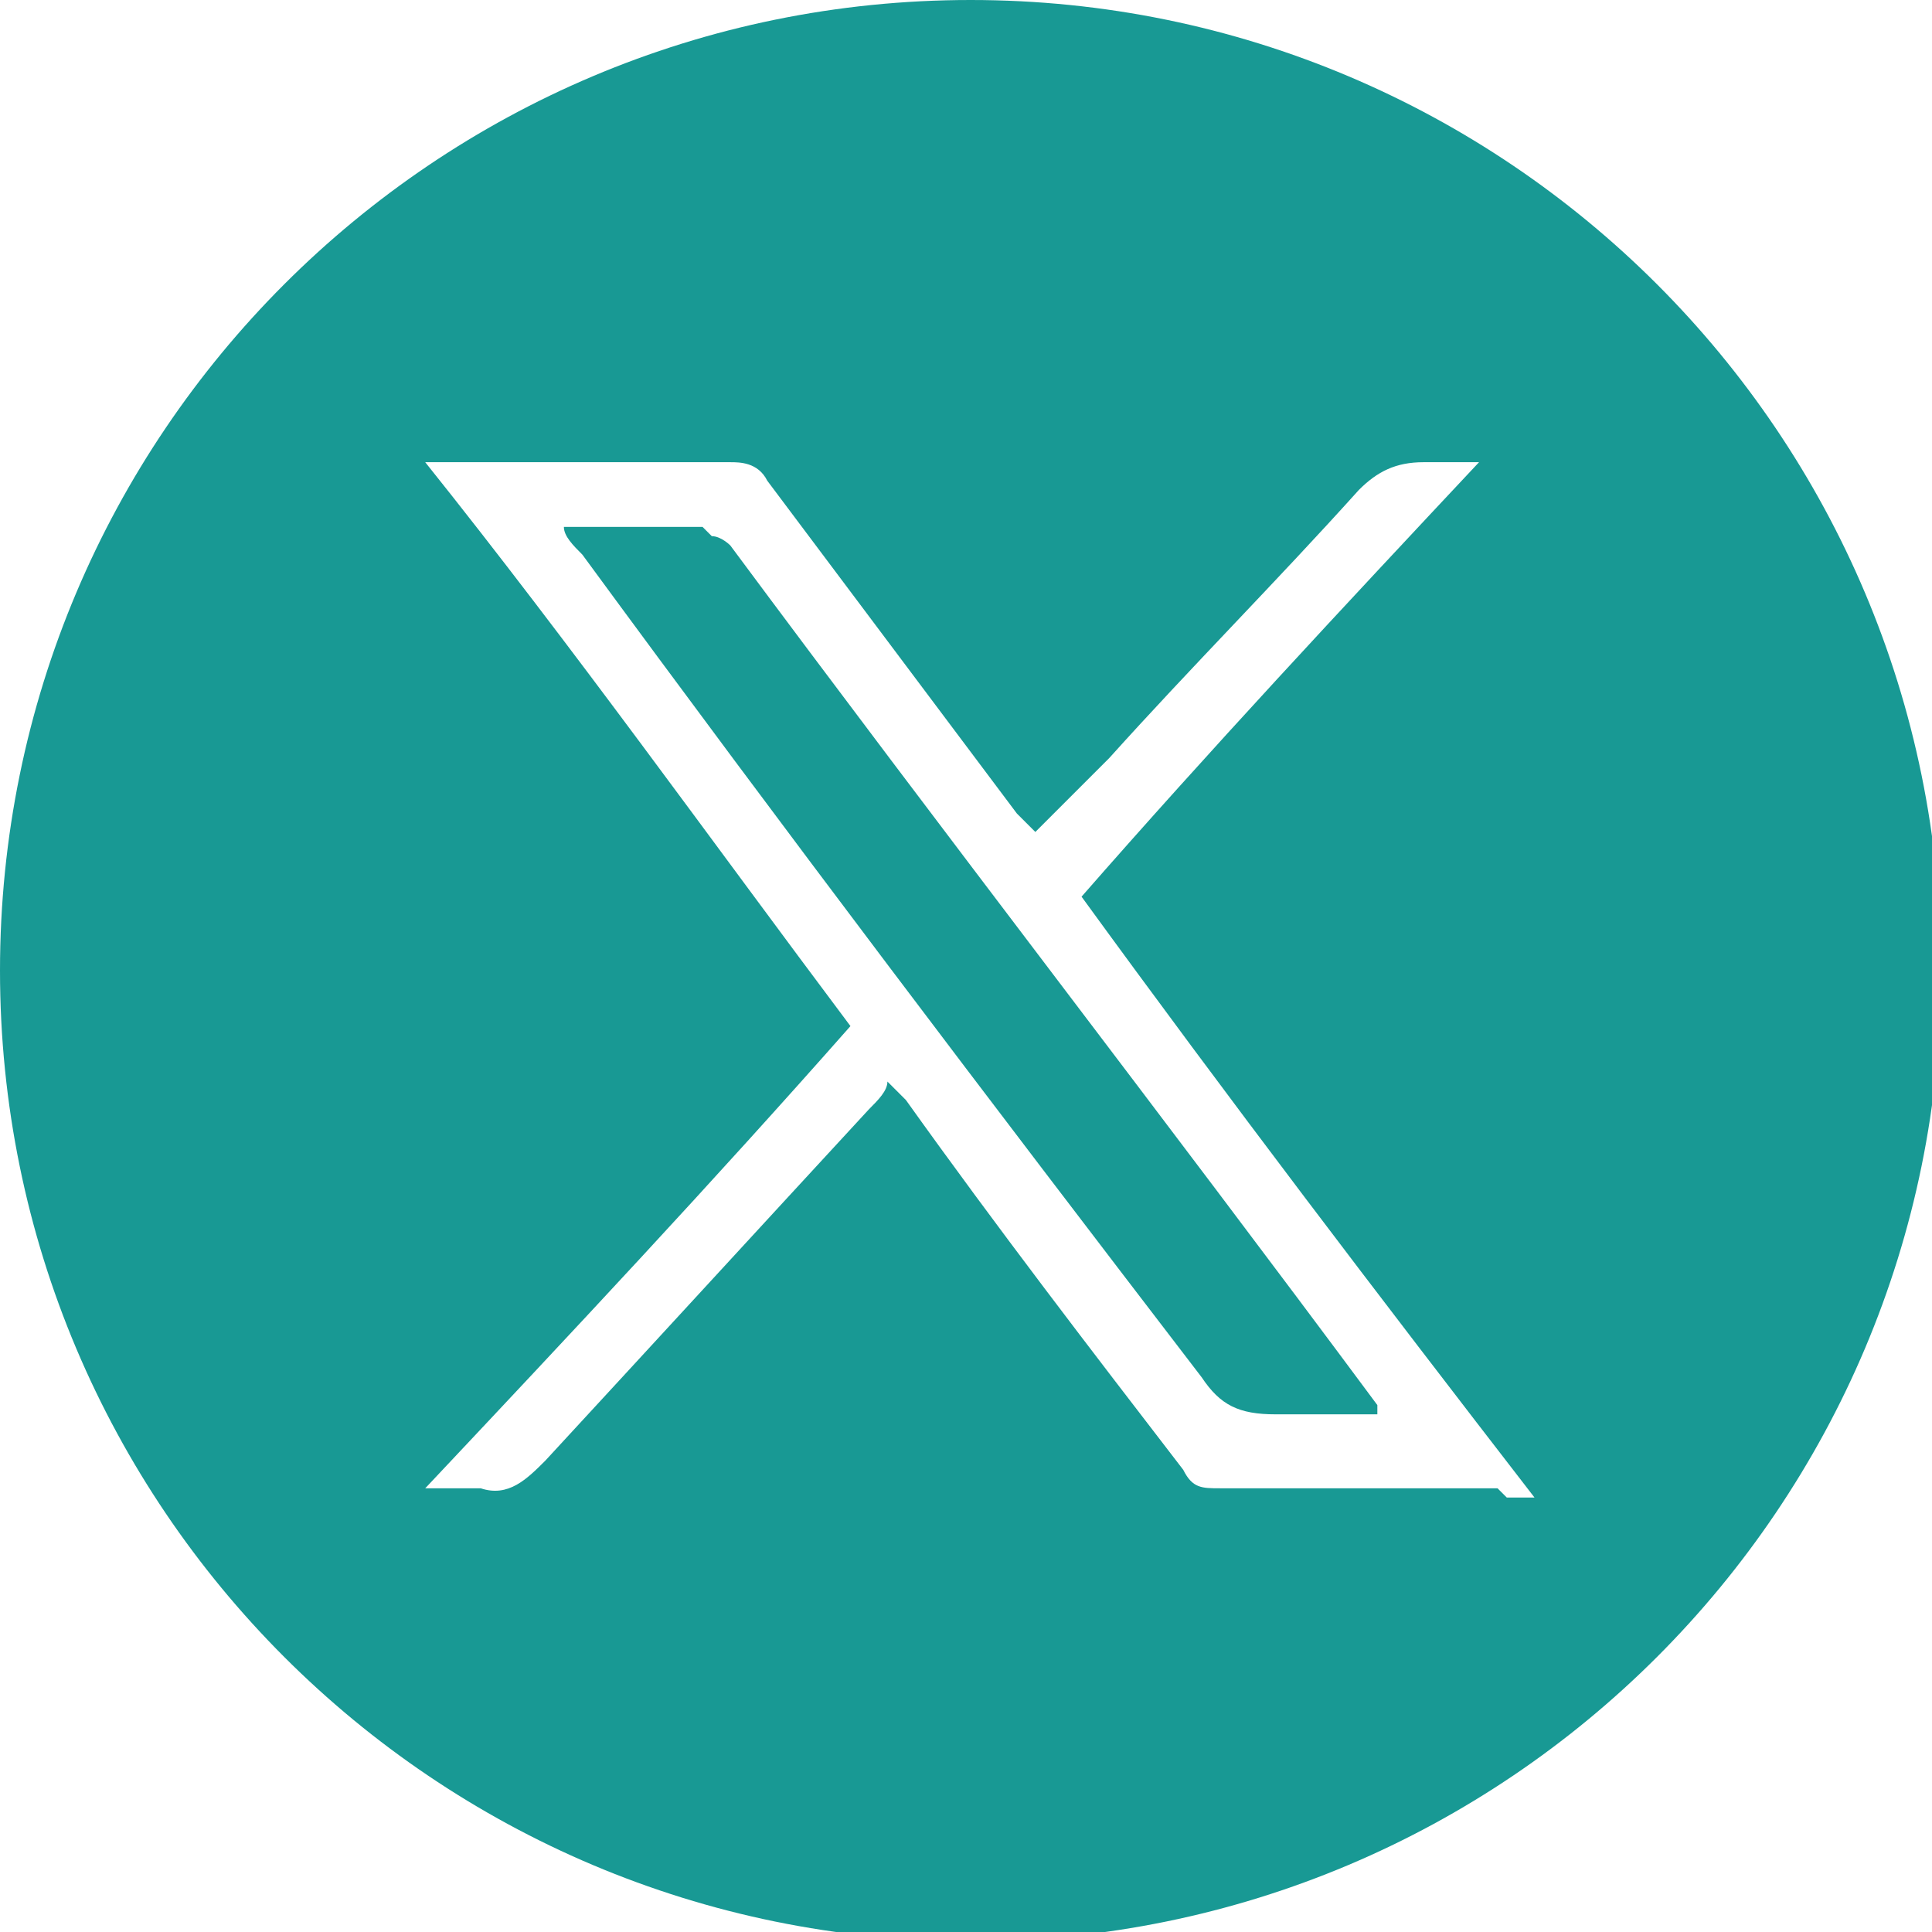 <?xml version="1.0" encoding="UTF-8"?>
<svg xmlns="http://www.w3.org/2000/svg" version="1.1" viewBox="0 0 20.9 20.9">
  <defs>
    <style>
      .cls-1 {
        fill: #189994;
      }
    </style>
  </defs>
  <!-- Generator: Adobe Illustrator 28.6.0, SVG Export Plug-In . SVG Version: 1.2.0 Build 709)  -->
  <g>
    <g id="_レイヤー_1" data-name="レイヤー_1">
      <g>
        <path class="cls-1" d="M7.6,5.7c-.5,0-1,0-1.5,0,0,.1.1.2.2.3,2.2,3,4.4,5.9,6.7,8.9.2.3.4.4.8.4.4,0,.7,0,1.1,0,0,0,0,0,0-.1-2.3-3.1-4.7-6.2-7-9.3,0,0-.1-.1-.2-.1Z"/>
        <path class="cls-1" d="M10.5,0C4.7,0,0,4.7,0,10.5s4.7,10.5,10.5,10.5,10.5-4.7,10.5-10.5S16.3,0,10.5,0ZM16.2,16.1c-1,0-2,0-3,0-.2,0-.3,0-.4-.2-1-1.3-2-2.6-3-4,0,0,0,0-.2-.2,0,.1-.1.2-.2.3-1.2,1.3-2.3,2.5-3.5,3.8-.2.2-.4.4-.7.3-.2,0-.4,0-.6,0,1.6-1.7,3.1-3.3,4.6-5-1.5-2-3-4.1-4.6-6.1.1,0,.2,0,.3,0,1,0,2,0,3,0,.1,0,.3,0,.4.2.9,1.2,1.8,2.4,2.7,3.6,0,0,.1.1.2.2.3-.3.5-.5.8-.8.9-1,1.8-1.9,2.7-2.9.2-.2.4-.3.7-.3.2,0,.4,0,.6,0-1.5,1.6-2.9,3.1-4.3,4.7,1.6,2.2,3.2,4.3,4.9,6.5-.1,0-.2,0-.3,0Z"/>
      </g>
    </g>
  </g>
</svg>